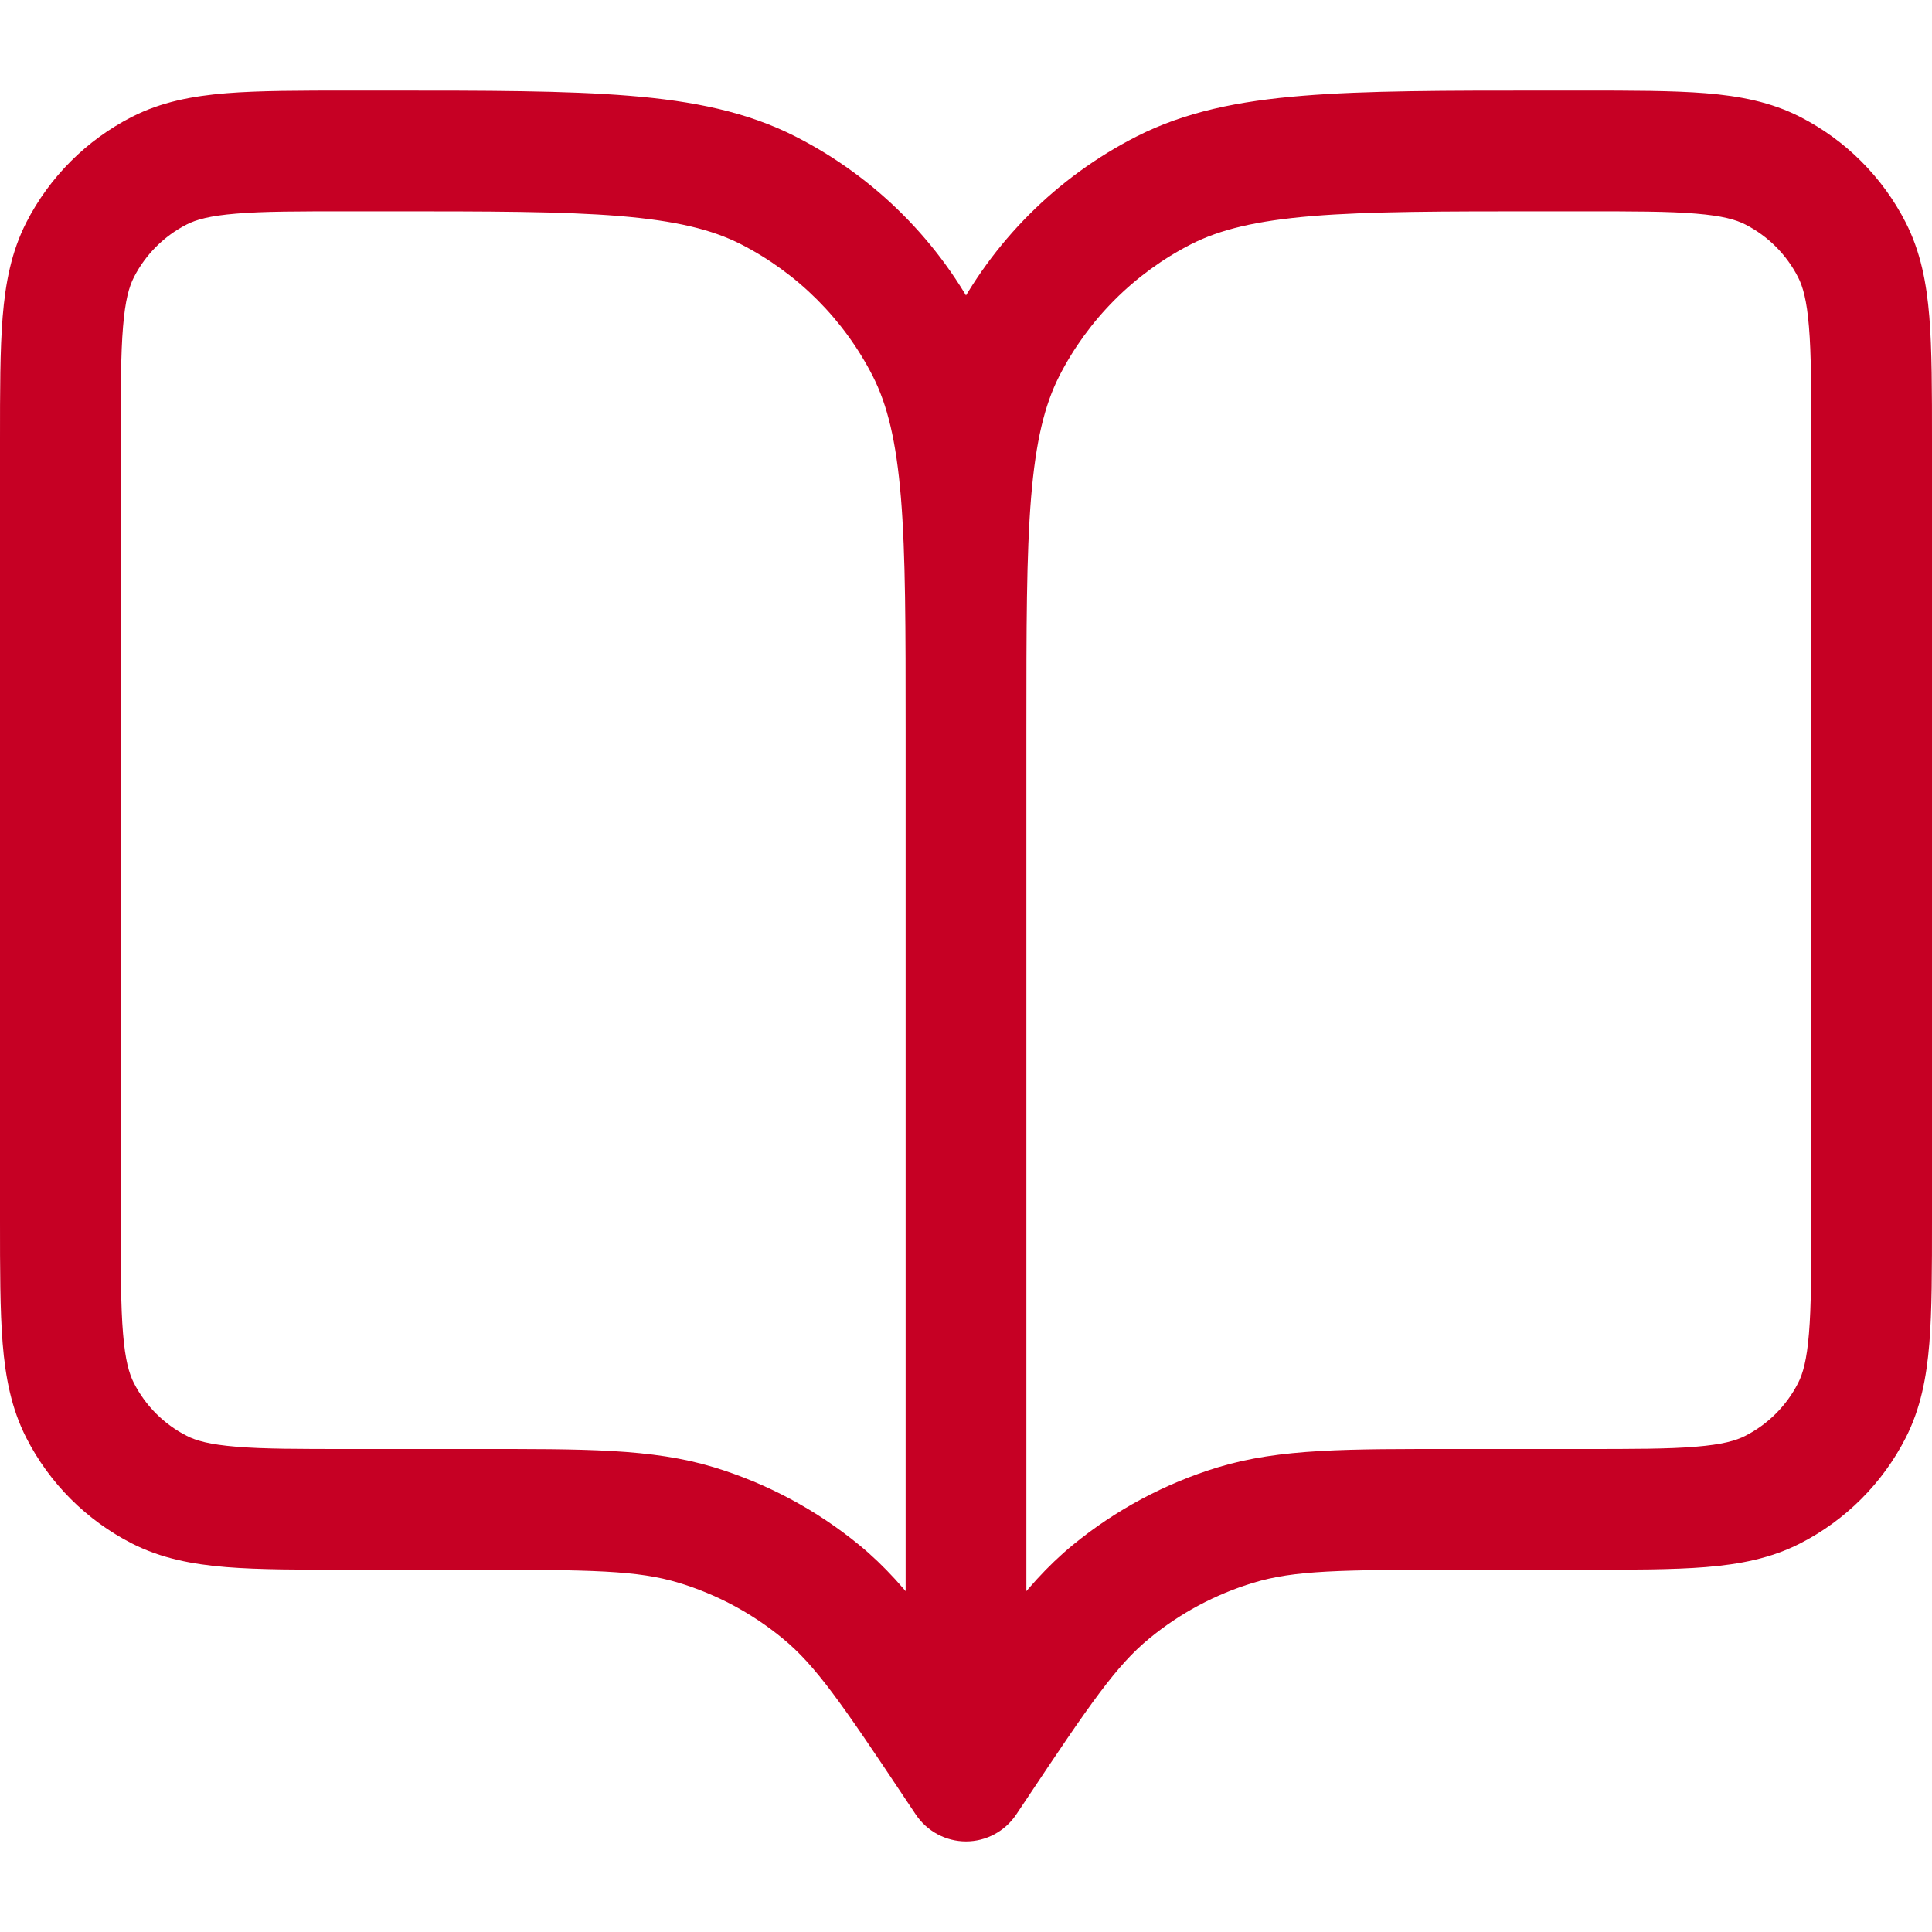 <svg width="16" height="16" viewBox="0 0 16 16" fill="none" xmlns="http://www.w3.org/2000/svg">
<path d="M8 14.75L7.584 15.027C7.677 15.166 7.833 15.25 8 15.25C8.167 15.25 8.323 15.166 8.416 15.027L8 14.75ZM7.925 14.637L7.509 14.915L7.925 14.637ZM6.799 13.182L6.482 13.569L6.799 13.182ZM5.766 12.63L5.621 13.108L5.766 12.63ZM0.663 11.681L1.109 11.454L0.663 11.681ZM1.319 12.336L1.546 11.891L1.319 12.336ZM6.362 1.577L6.135 2.022L6.362 1.577ZM7.673 2.888L7.228 3.115L7.673 2.888ZM1.319 1.413L1.546 1.859L1.319 1.413ZM0.663 2.069L1.109 2.296L0.663 2.069ZM8.075 14.637L8.491 14.915L8.075 14.637ZM9.201 13.182L9.518 13.569L9.201 13.182ZM10.234 12.63L10.379 13.108L10.234 12.63ZM15.336 11.681L14.891 11.454L15.336 11.681ZM14.681 12.336L14.454 11.891L14.681 12.336ZM9.638 1.577L9.865 2.022L9.638 1.577ZM8.327 2.888L8.772 3.115L8.327 2.888ZM14.681 1.413L14.454 1.859L14.681 1.413ZM15.336 2.069L14.891 2.296L15.336 2.069ZM2.9 1.75H3.2V0.75H2.9V1.75ZM1 10.1V3.65H0V10.1H1ZM8.416 14.473L8.341 14.36L7.509 14.915L7.584 15.027L8.416 14.473ZM3.931 12H2.9V13H3.931V12ZM8.341 14.36C7.837 13.604 7.532 13.137 7.117 12.796L6.482 13.569C6.755 13.793 6.971 14.107 7.509 14.915L8.341 14.36ZM3.931 13C4.901 13 5.282 13.005 5.621 13.108L5.912 12.151C5.397 11.995 4.839 12 3.931 12V13ZM7.117 12.796C6.761 12.504 6.352 12.285 5.912 12.151L5.621 13.108C5.935 13.203 6.228 13.36 6.482 13.569L7.117 12.796ZM0 10.1C0 10.512 -0 10.851 0.022 11.126C0.045 11.407 0.094 11.665 0.218 11.908L1.109 11.454C1.069 11.376 1.037 11.264 1.019 11.044C1 10.819 1 10.528 1 10.1H0ZM2.9 12C2.472 12 2.181 12 1.956 11.981C1.736 11.963 1.624 11.931 1.546 11.891L1.092 12.782C1.335 12.906 1.593 12.955 1.874 12.978C2.149 13 2.488 13 2.9 13V12ZM0.218 11.908C0.41 12.284 0.716 12.59 1.092 12.782L1.546 11.891C1.358 11.795 1.205 11.642 1.109 11.454L0.218 11.908ZM3.2 1.75C4.048 1.75 4.655 1.75 5.13 1.789C5.599 1.828 5.896 1.901 6.135 2.022L6.589 1.131C6.186 0.926 5.742 0.836 5.211 0.793C4.686 0.75 4.032 0.75 3.2 0.75V1.75ZM8.5 6.05C8.5 5.218 8.5 4.564 8.457 4.039C8.414 3.508 8.324 3.064 8.119 2.661L7.228 3.115C7.349 3.354 7.422 3.651 7.461 4.12C7.5 4.595 7.5 5.202 7.5 6.05H8.5ZM6.135 2.022C6.605 2.262 6.988 2.645 7.228 3.115L8.119 2.661C7.783 2.002 7.248 1.467 6.589 1.131L6.135 2.022ZM2.9 0.75C2.488 0.75 2.149 0.75 1.874 0.772C1.593 0.795 1.335 0.844 1.092 0.968L1.546 1.859C1.624 1.819 1.736 1.787 1.956 1.769C2.181 1.75 2.472 1.75 2.9 1.75V0.75ZM1 3.65C1 3.222 1 2.931 1.019 2.706C1.037 2.486 1.069 2.374 1.109 2.296L0.218 1.842C0.094 2.085 0.045 2.343 0.022 2.624C-0 2.899 0 3.238 0 3.65H1ZM1.092 0.968C0.716 1.16 0.41 1.466 0.218 1.842L1.109 2.296C1.205 2.108 1.358 1.955 1.546 1.859L1.092 0.968ZM13.1 0.75H12.8V1.75H13.1V0.75ZM7.5 6.05V14.75H8.5V6.05H7.5ZM16 10.1V3.65H15V10.1H16ZM8.416 15.027L8.491 14.915L7.659 14.36L7.584 14.473L8.416 15.027ZM12.069 13H13.1V12H12.069V13ZM8.491 14.915C9.029 14.107 9.245 13.793 9.518 13.569L8.883 12.796C8.468 13.137 8.163 13.604 7.659 14.36L8.491 14.915ZM12.069 12C11.161 12 10.603 11.995 10.088 12.151L10.379 13.108C10.717 13.005 11.098 13 12.069 13V12ZM9.518 13.569C9.772 13.36 10.065 13.203 10.379 13.108L10.088 12.151C9.648 12.285 9.239 12.504 8.883 12.796L9.518 13.569ZM15 10.1C15 10.528 15 10.819 14.981 11.044C14.963 11.264 14.931 11.376 14.891 11.454L15.782 11.908C15.906 11.665 15.955 11.407 15.978 11.126C16 10.851 16 10.512 16 10.1H15ZM13.1 13C13.512 13 13.851 13 14.126 12.978C14.407 12.955 14.665 12.906 14.908 12.782L14.454 11.891C14.376 11.931 14.264 11.963 14.044 11.981C13.819 12 13.528 12 13.1 12V13ZM14.891 11.454C14.795 11.642 14.642 11.795 14.454 11.891L14.908 12.782C15.284 12.59 15.59 12.284 15.782 11.908L14.891 11.454ZM12.8 0.75C11.968 0.75 11.314 0.75 10.789 0.793C10.258 0.836 9.814 0.926 9.411 1.131L9.865 2.022C10.104 1.901 10.401 1.828 10.87 1.789C11.345 1.75 11.952 1.75 12.8 1.75V0.75ZM8.5 6.05C8.5 5.202 8.5 4.595 8.539 4.12C8.578 3.651 8.651 3.354 8.772 3.115L7.881 2.661C7.676 3.064 7.586 3.508 7.543 4.039C7.5 4.564 7.5 5.218 7.5 6.05H8.5ZM9.411 1.131C8.752 1.467 8.217 2.002 7.881 2.661L8.772 3.115C9.012 2.645 9.395 2.262 9.865 2.022L9.411 1.131ZM13.1 1.75C13.528 1.75 13.819 1.75 14.044 1.769C14.264 1.787 14.376 1.819 14.454 1.859L14.908 0.968C14.665 0.844 14.407 0.795 14.126 0.772C13.851 0.75 13.512 0.75 13.1 0.75V1.75ZM16 3.65C16 3.238 16 2.899 15.978 2.624C15.955 2.343 15.906 2.085 15.782 1.842L14.891 2.296C14.931 2.374 14.963 2.486 14.981 2.706C15 2.931 15 3.222 15 3.65H16ZM14.454 1.859C14.642 1.955 14.795 2.108 14.891 2.296L15.782 1.842C15.59 1.466 15.284 1.16 14.908 0.968L14.454 1.859Z" fill="#C60024"/>
</svg>
